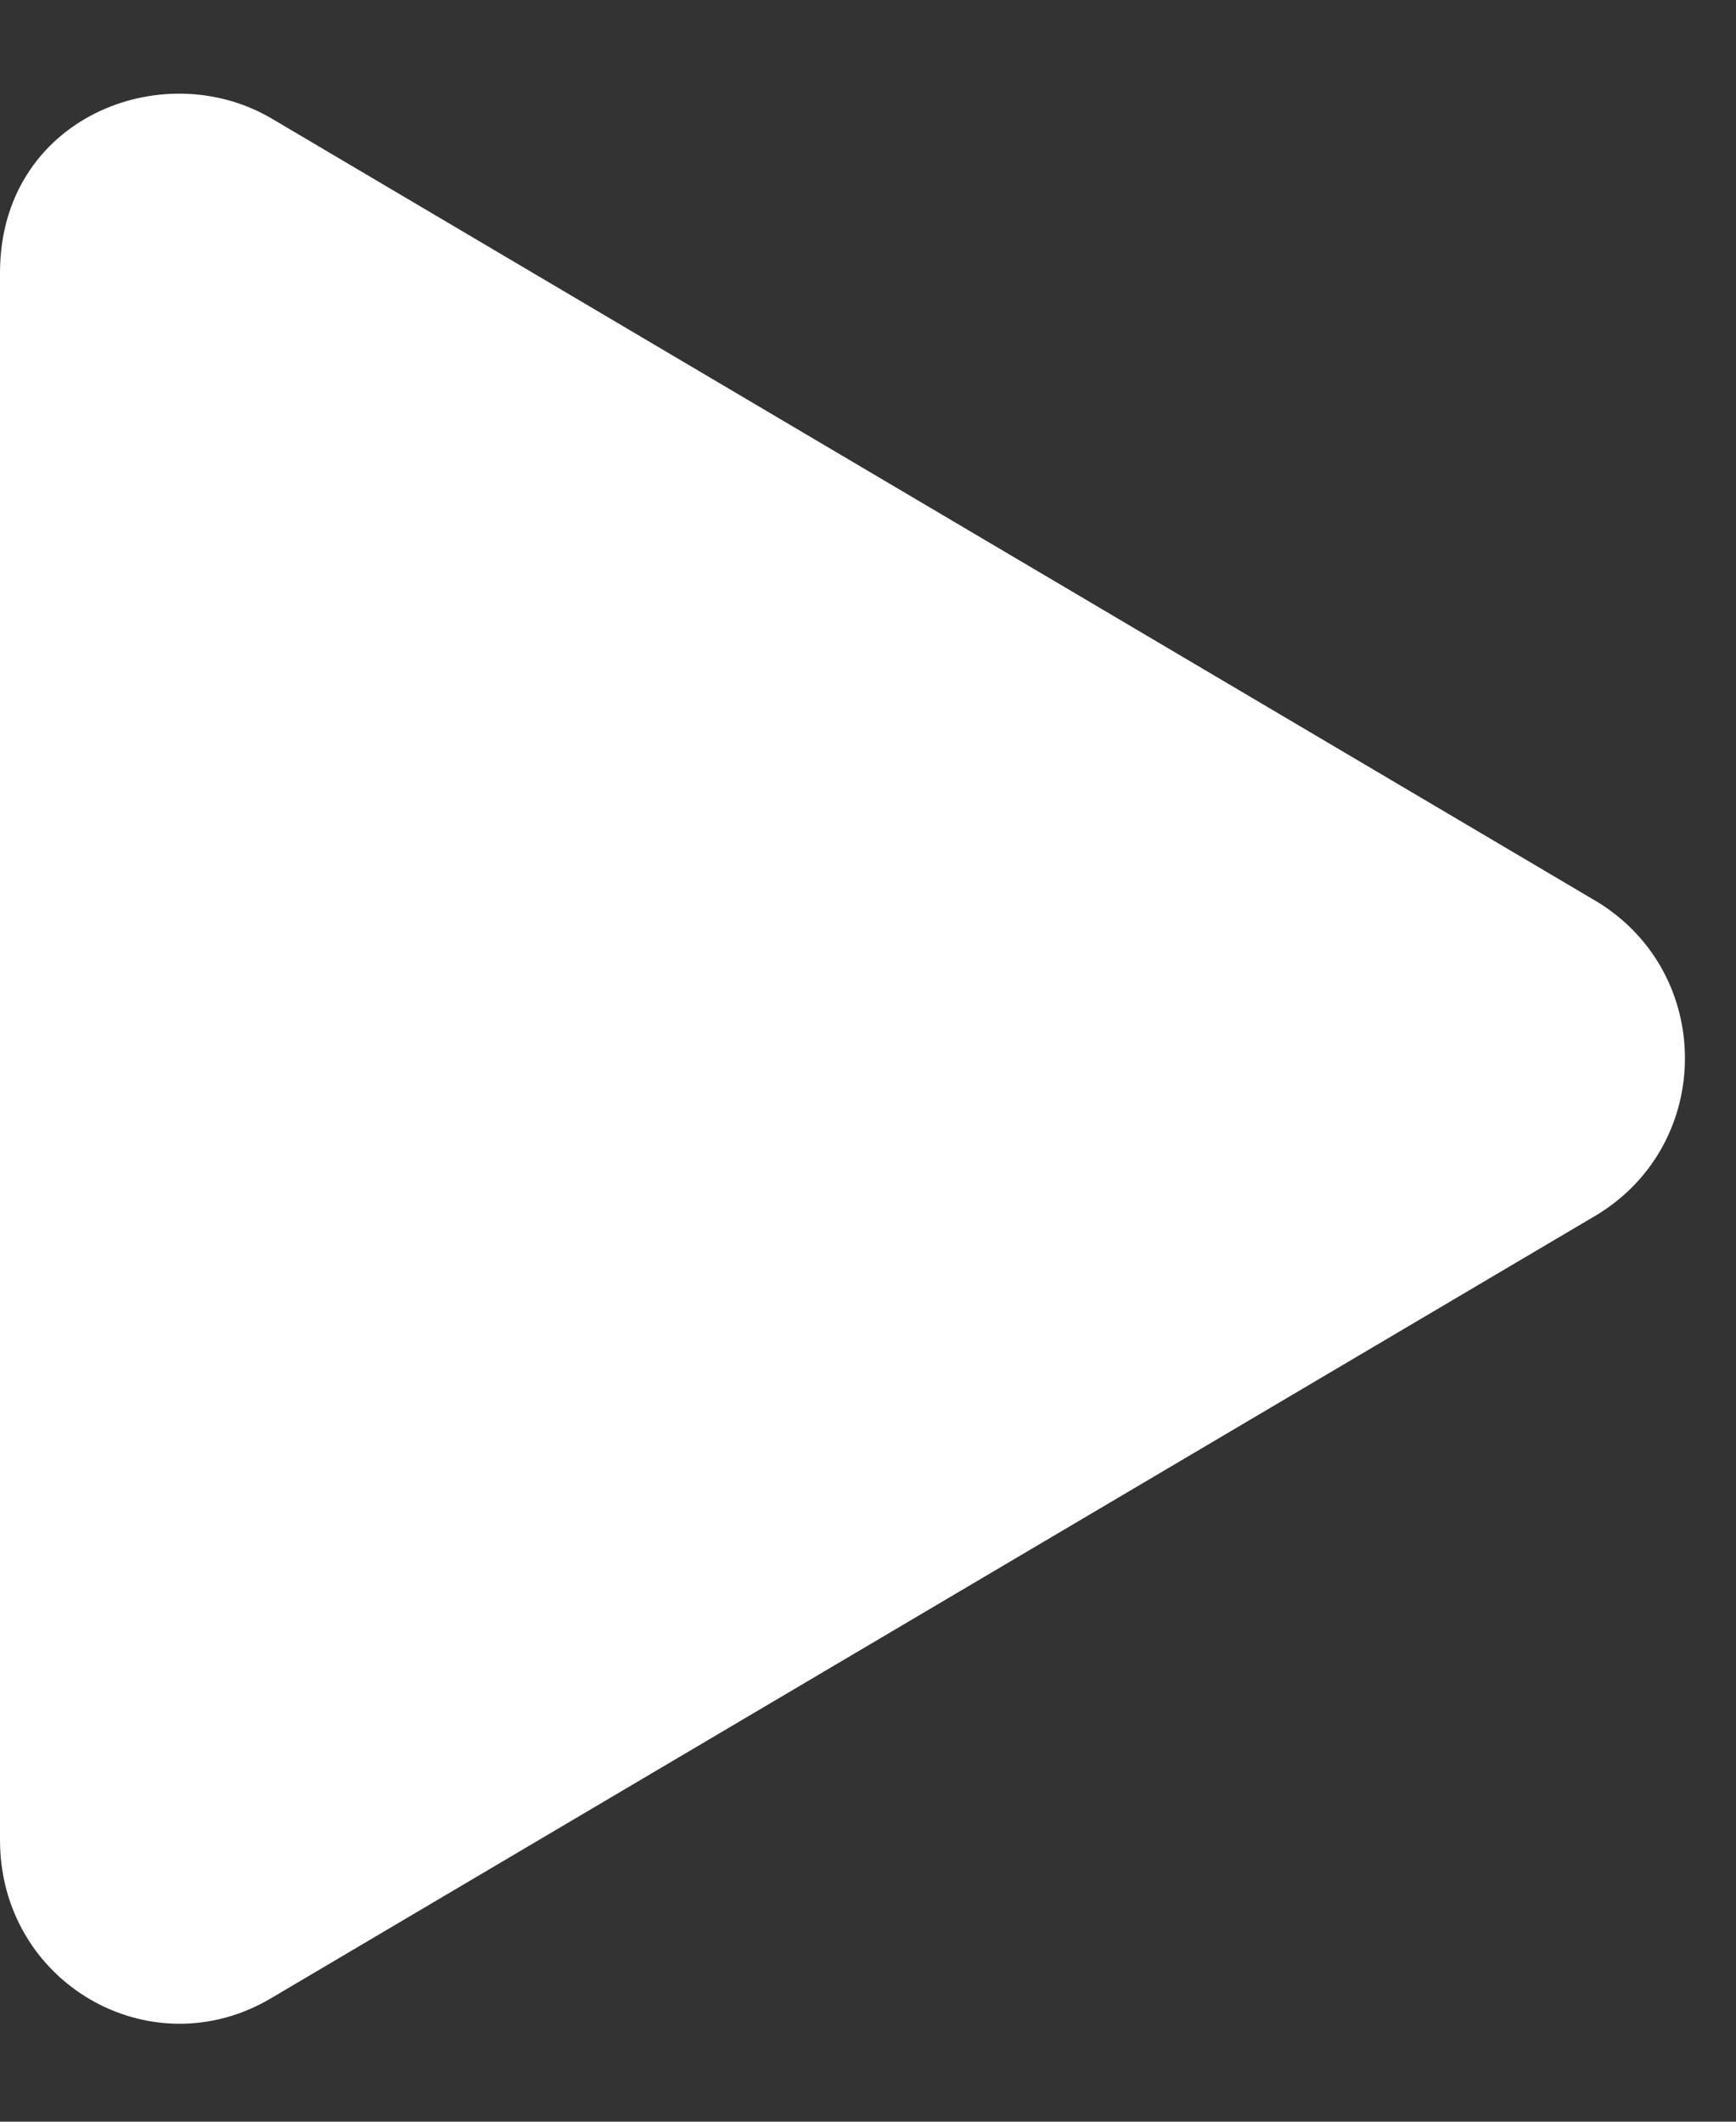 <svg width="27" height="33" viewBox="0 0 27 33" fill="none" xmlns="http://www.w3.org/2000/svg">
<rect x="0" y="0" width="27" height="33" fill="#333333" stroke="none"/>
<path d="M24.844 14.028C26.66 15.141 26.66 17.778 24.844 18.891L4.219 31.078C2.344 32.192 0 30.844 0 28.618V4.243C0 1.84 2.52 0.844 4.219 1.84L24.844 14.028Z" fill="white"/>
</svg>
